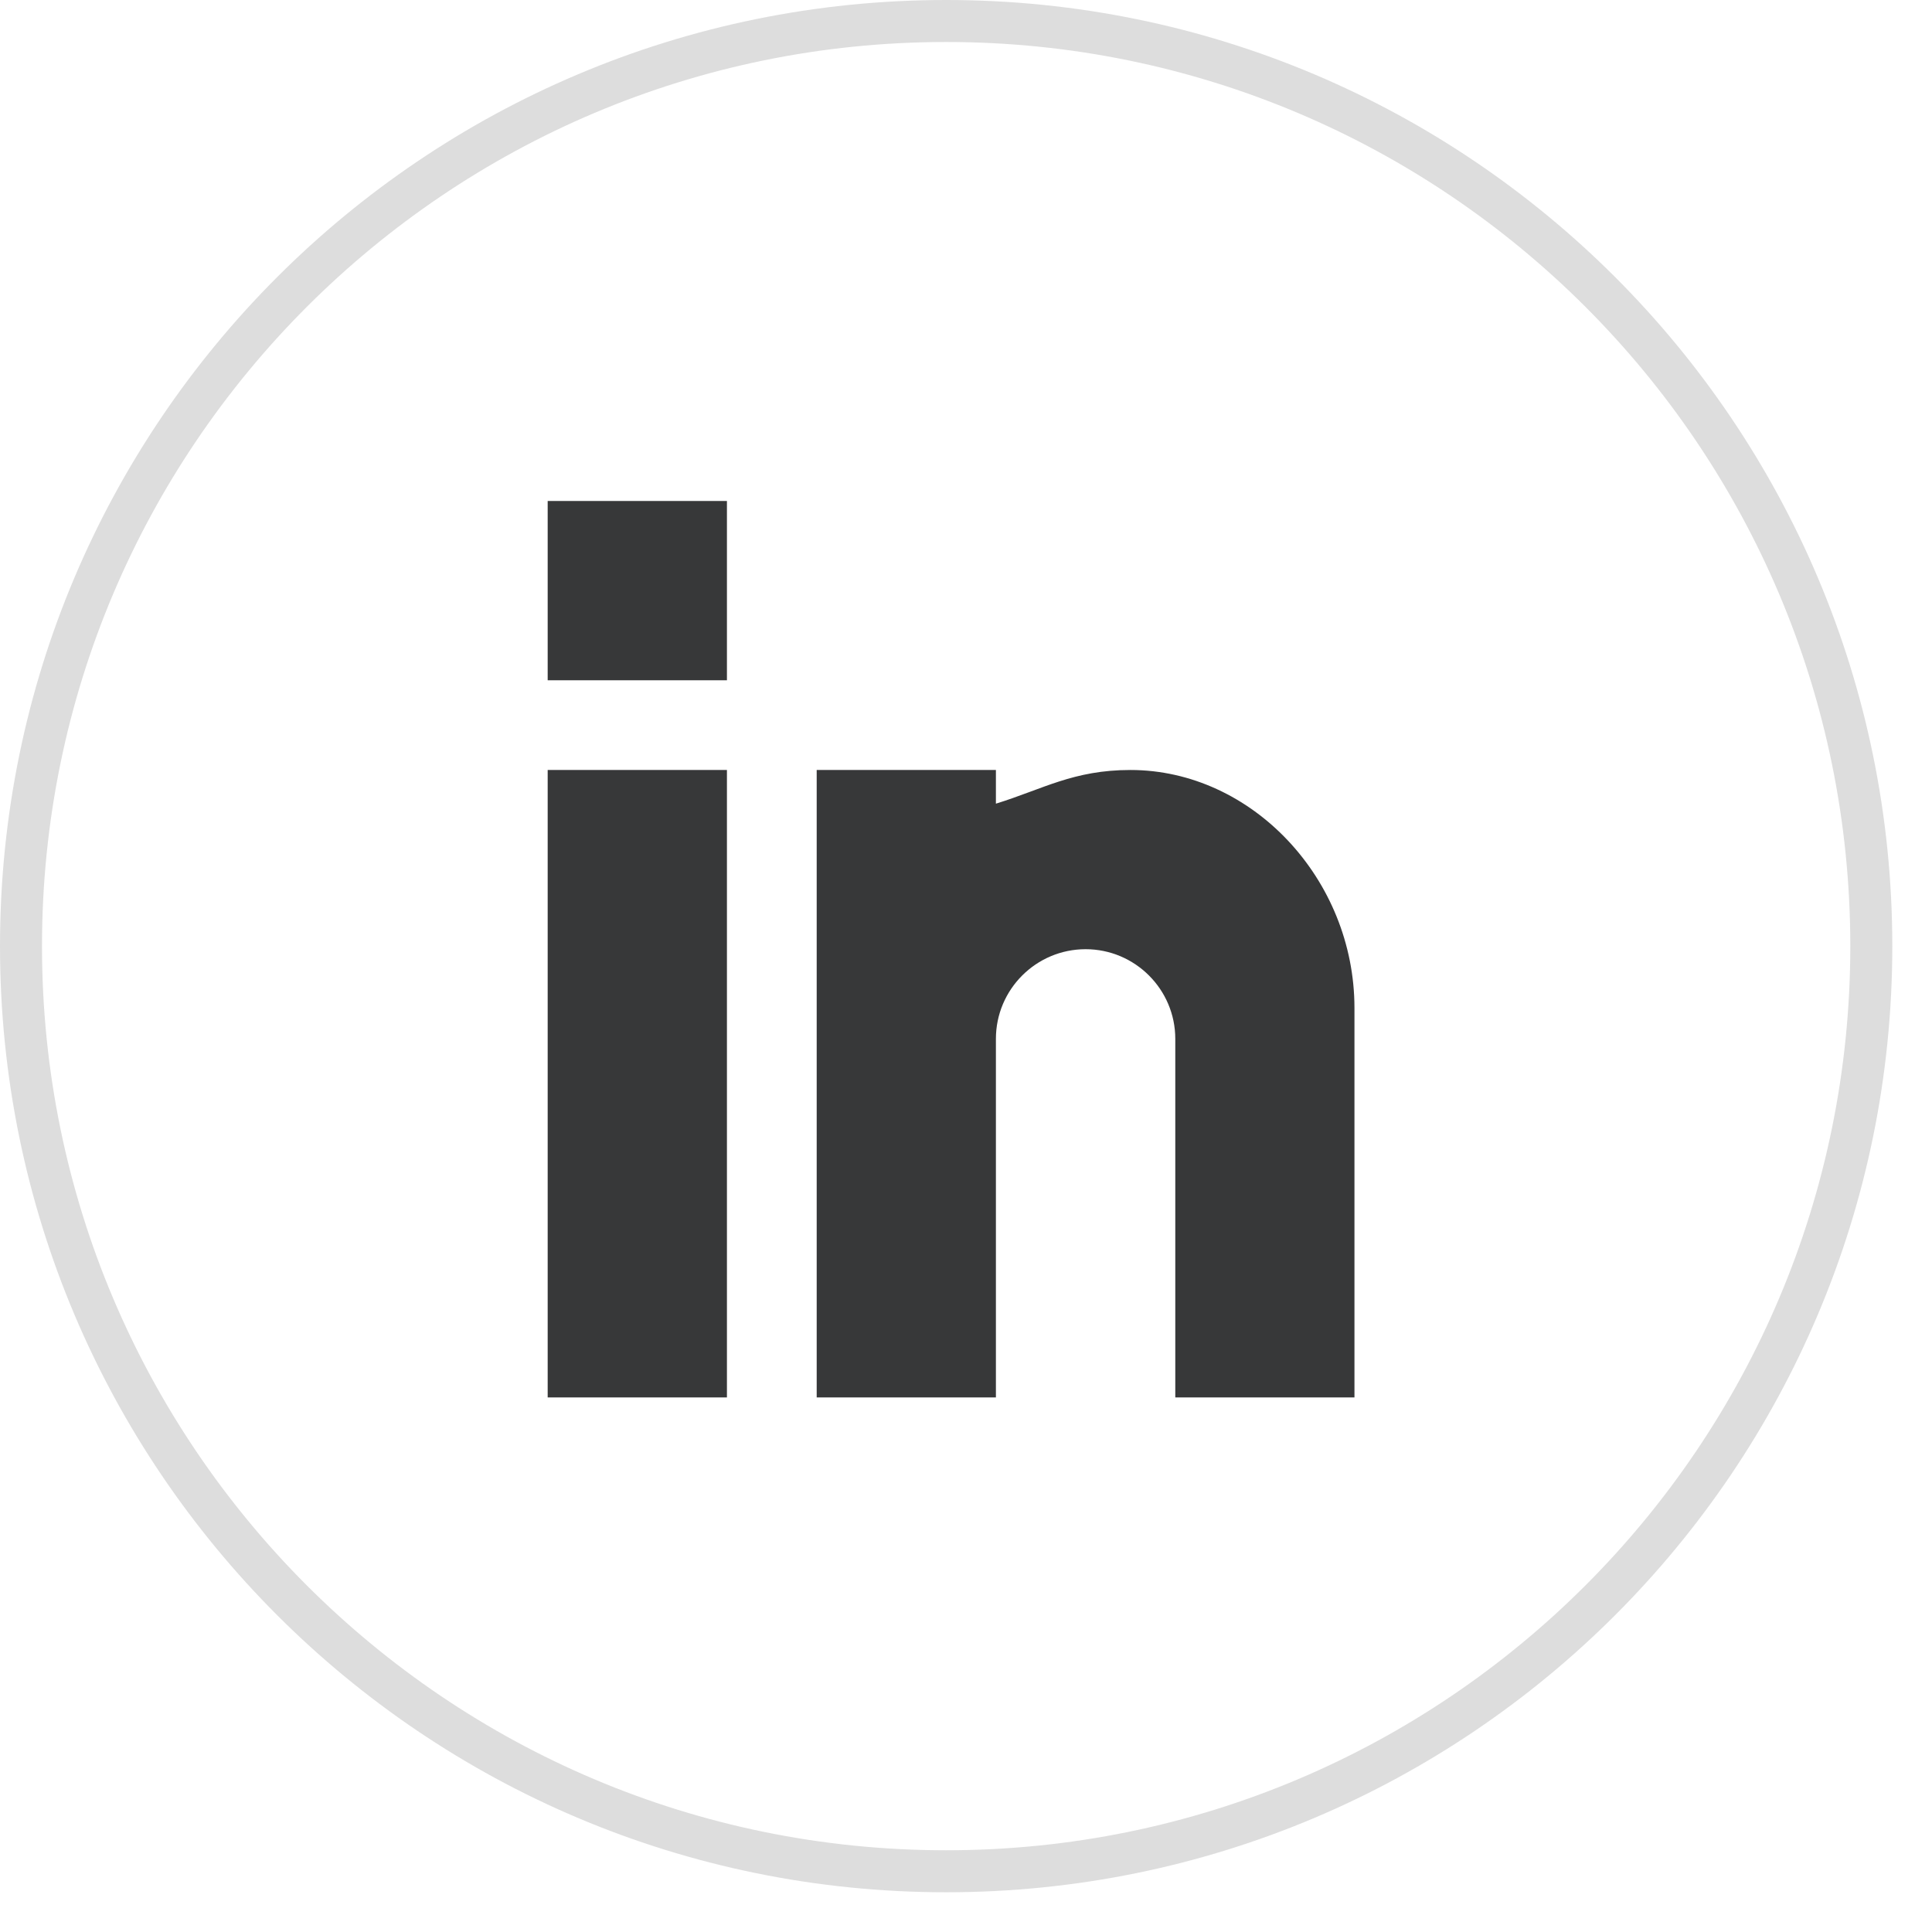 <?xml version="1.0" encoding="UTF-8" standalone="no"?><!DOCTYPE svg PUBLIC "-//W3C//DTD SVG 1.1//EN" "http://www.w3.org/Graphics/SVG/1.1/DTD/svg11.dtd"><svg width="100%" height="100%" viewBox="0 0 46 46" version="1.1" xmlns="http://www.w3.org/2000/svg" xmlns:xlink="http://www.w3.org/1999/xlink" xml:space="preserve" xmlns:serif="http://www.serif.com/" style="fill-rule:evenodd;clip-rule:evenodd;stroke-linejoin:round;stroke-miterlimit:2;"><path d="M22.527,1l0,-1c-12.441,0 -22.527,10.086 -22.527,22.527c0,12.441 10.086,22.527 22.527,22.527c12.442,0 22.527,-10.086 22.528,-22.527c-0.001,-12.441 -10.086,-22.527 -22.528,-22.527l0,1c5.946,0 11.325,2.409 15.222,6.306c3.897,3.897 6.305,9.275 6.306,15.221c-0.001,5.946 -2.409,11.325 -6.306,15.221c-3.897,3.897 -9.276,6.306 -15.222,6.306c-5.946,0 -11.324,-2.409 -15.222,-6.306c-3.896,-3.896 -6.305,-9.275 -6.305,-15.221c0,-5.946 2.409,-11.324 6.305,-15.221c3.898,-3.897 9.276,-6.306 15.222,-6.306Z" style="fill:#ddd;fill-rule:nonzero;"/><path d="M32.249,33.272l-4.266,0l0,-8.537c0,-1.178 -0.959,-2.135 -2.135,-2.135c-1.178,0 -2.136,0.957 -2.136,2.135l0,8.537l-4.267,0l0,-14.939l4.267,0l0,0.802c1.119,-0.346 1.844,-0.802 3.204,-0.802c2.893,0.001 5.333,2.597 5.333,5.668l0,9.271Zm-14.941,0l-4.268,0l0,-14.939l4.268,0l0,14.939Zm0,-17.075l-4.268,0l0,-4.269l4.268,0l0,4.269Z" style="fill:#373839;"/></svg>